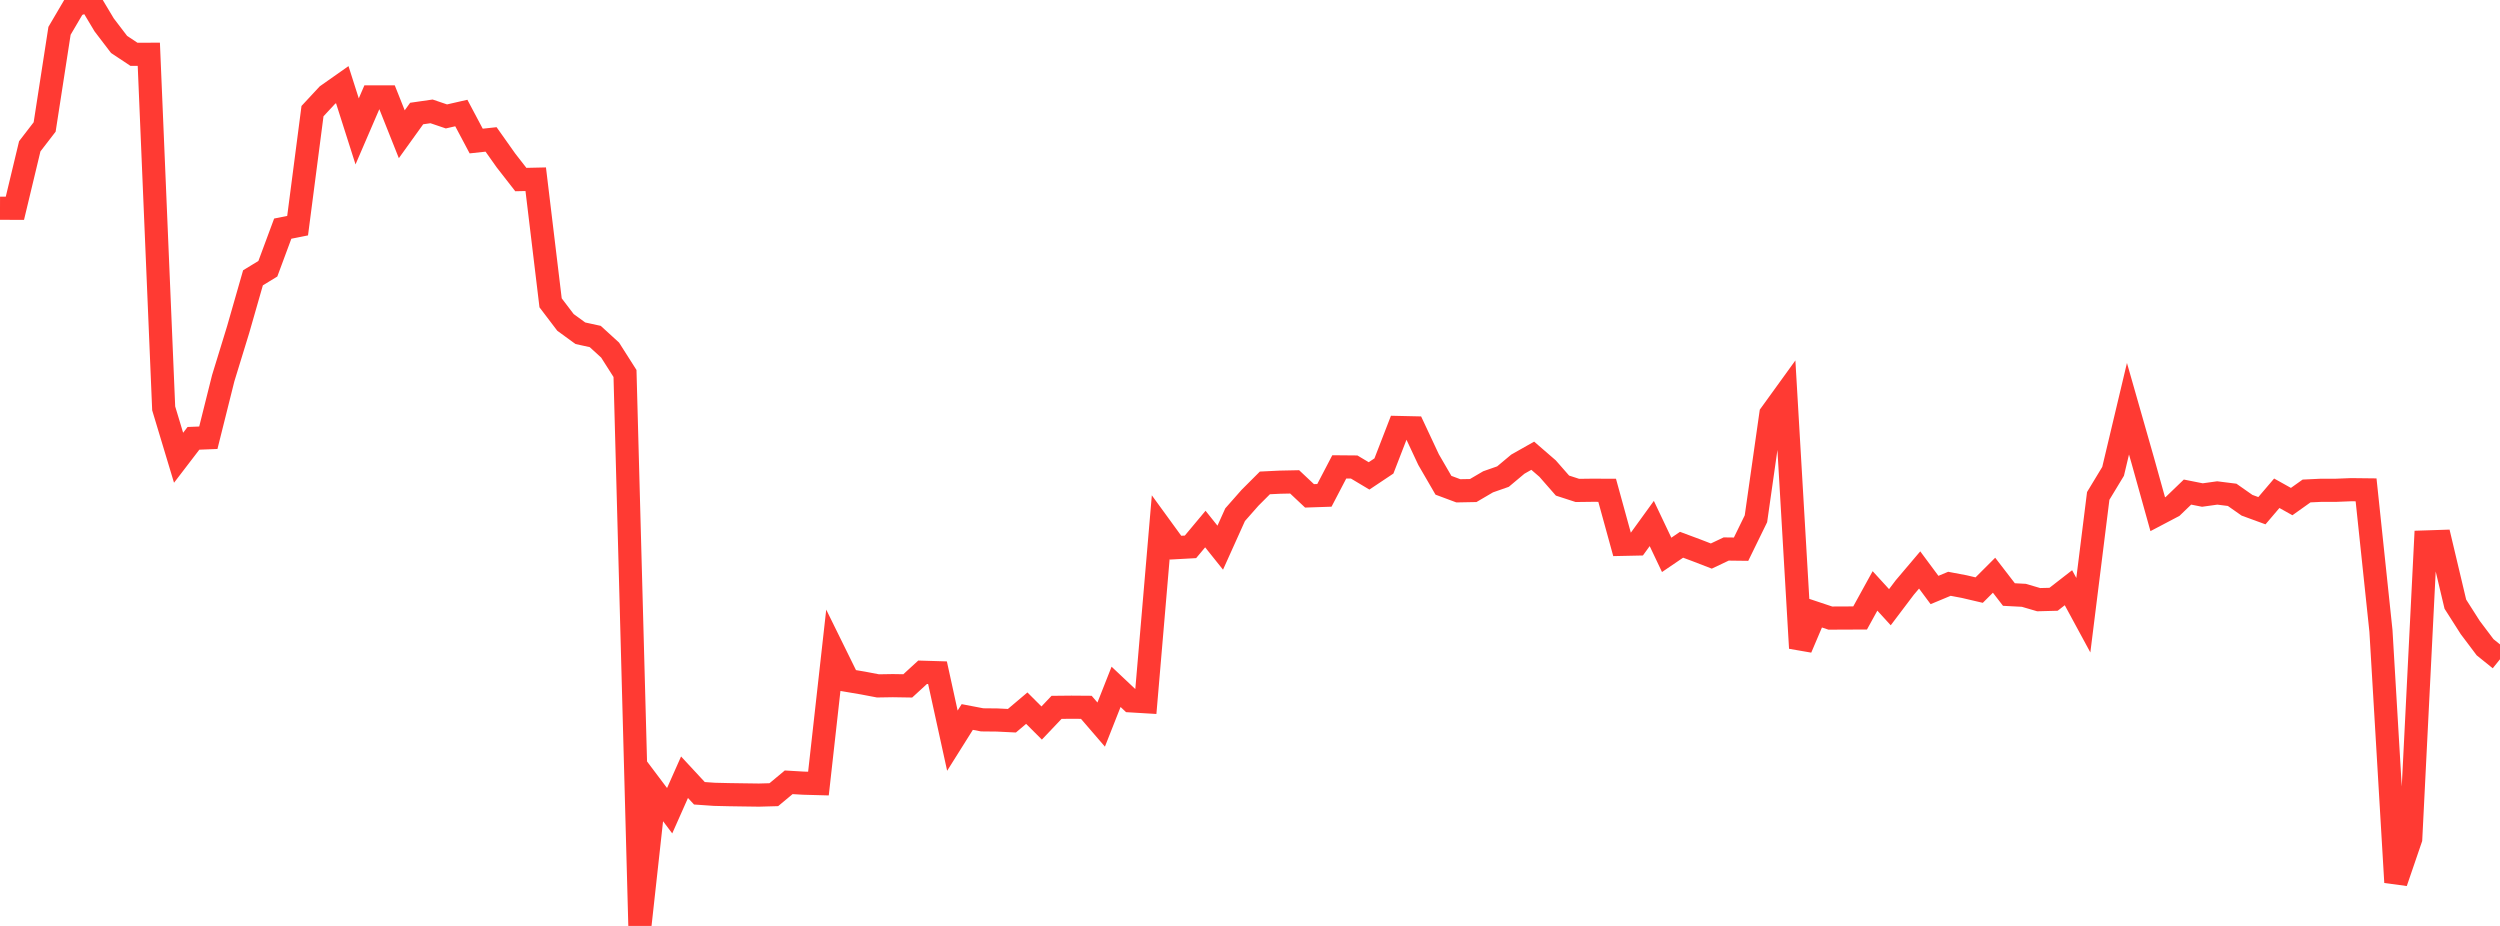 <?xml version="1.0" standalone="no"?>
<!DOCTYPE svg PUBLIC "-//W3C//DTD SVG 1.1//EN" "http://www.w3.org/Graphics/SVG/1.1/DTD/svg11.dtd">

<svg width="135" height="50" viewBox="0 0 135 50" preserveAspectRatio="none" 
  xmlns="http://www.w3.org/2000/svg"
  xmlns:xlink="http://www.w3.org/1999/xlink">


<polyline points="0.0, 11.244 0.804, 11.247 1.607, 7.9 2.411, 6.856 3.214, 1.664 4.018, 0.295 4.821, 0.0 5.625, 1.344 6.429, 2.398 7.232, 2.932 8.036, 2.931 8.839, 22.052 9.643, 24.719 10.446, 23.67 11.25, 23.638 12.054, 20.422 12.857, 17.808 13.661, 15.002 14.464, 14.512 15.268, 12.346 16.071, 12.186 16.875, 6.001 17.679, 5.136 18.482, 4.571 19.286, 7.095 20.089, 5.232 20.893, 5.232 21.696, 7.249 22.5, 6.13 23.304, 6.014 24.107, 6.287 24.911, 6.103 25.714, 7.616 26.518, 7.529 27.321, 8.664 28.125, 9.696 28.929, 9.678 29.732, 16.352 30.536, 17.41 31.339, 17.995 32.143, 18.171 32.946, 18.904 33.75, 20.168 34.554, 50.0 35.357, 42.711 36.161, 43.779 36.964, 41.97 37.768, 42.837 38.571, 42.893 39.375, 42.912 40.179, 42.924 40.982, 42.935 41.786, 42.913 42.589, 42.244 43.393, 42.291 44.196, 42.313 45.0, 35.115 45.804, 36.749 46.607, 36.885 47.411, 37.038 48.214, 37.025 49.018, 37.038 49.821, 36.302 50.625, 36.326 51.429, 39.996 52.232, 38.718 53.036, 38.872 53.839, 38.88 54.643, 38.919 55.446, 38.24 56.25, 39.043 57.054, 38.197 57.857, 38.189 58.661, 38.195 59.464, 39.127 60.268, 37.089 61.071, 37.846 61.875, 37.894 62.679, 28.47 63.482, 29.574 64.286, 29.53 65.089, 28.569 65.893, 29.575 66.696, 27.793 67.5, 26.881 68.304, 26.077 69.107, 26.038 69.911, 26.021 70.714, 26.776 71.518, 26.749 72.321, 25.211 73.125, 25.218 73.929, 25.698 74.732, 25.162 75.536, 23.085 76.339, 23.103 77.143, 24.819 77.946, 26.204 78.75, 26.504 79.554, 26.489 80.357, 26.018 81.161, 25.736 81.964, 25.064 82.768, 24.609 83.571, 25.304 84.375, 26.222 85.179, 26.483 85.982, 26.473 86.786, 26.476 87.589, 29.395 88.393, 29.378 89.196, 28.269 90.0, 29.963 90.804, 29.417 91.607, 29.716 92.411, 30.027 93.214, 29.646 94.018, 29.656 94.821, 28.013 95.625, 22.364 96.429, 21.252 97.232, 34.998 98.036, 33.109 98.839, 33.377 99.643, 33.373 100.446, 33.37 101.25, 31.909 102.054, 32.789 102.857, 31.727 103.661, 30.778 104.464, 31.86 105.268, 31.525 106.071, 31.677 106.875, 31.865 107.679, 31.062 108.482, 32.105 109.286, 32.147 110.089, 32.382 110.893, 32.361 111.696, 31.737 112.5, 33.221 113.304, 26.78 114.107, 25.453 114.911, 22.071 115.714, 24.885 116.518, 27.768 117.321, 27.346 118.125, 26.572 118.929, 26.732 119.732, 26.62 120.536, 26.721 121.339, 27.284 122.143, 27.578 122.946, 26.636 123.75, 27.085 124.554, 26.513 125.357, 26.475 126.161, 26.475 126.964, 26.443 127.768, 26.452 128.571, 34.069 129.375, 47.644 130.179, 45.294 130.982, 29.266 131.786, 29.24 132.589, 32.624 133.393, 33.886 134.196, 34.952 135.0, 35.6" fill="none" stroke="#ff3a33" stroke-width="1.25"/>

</svg>